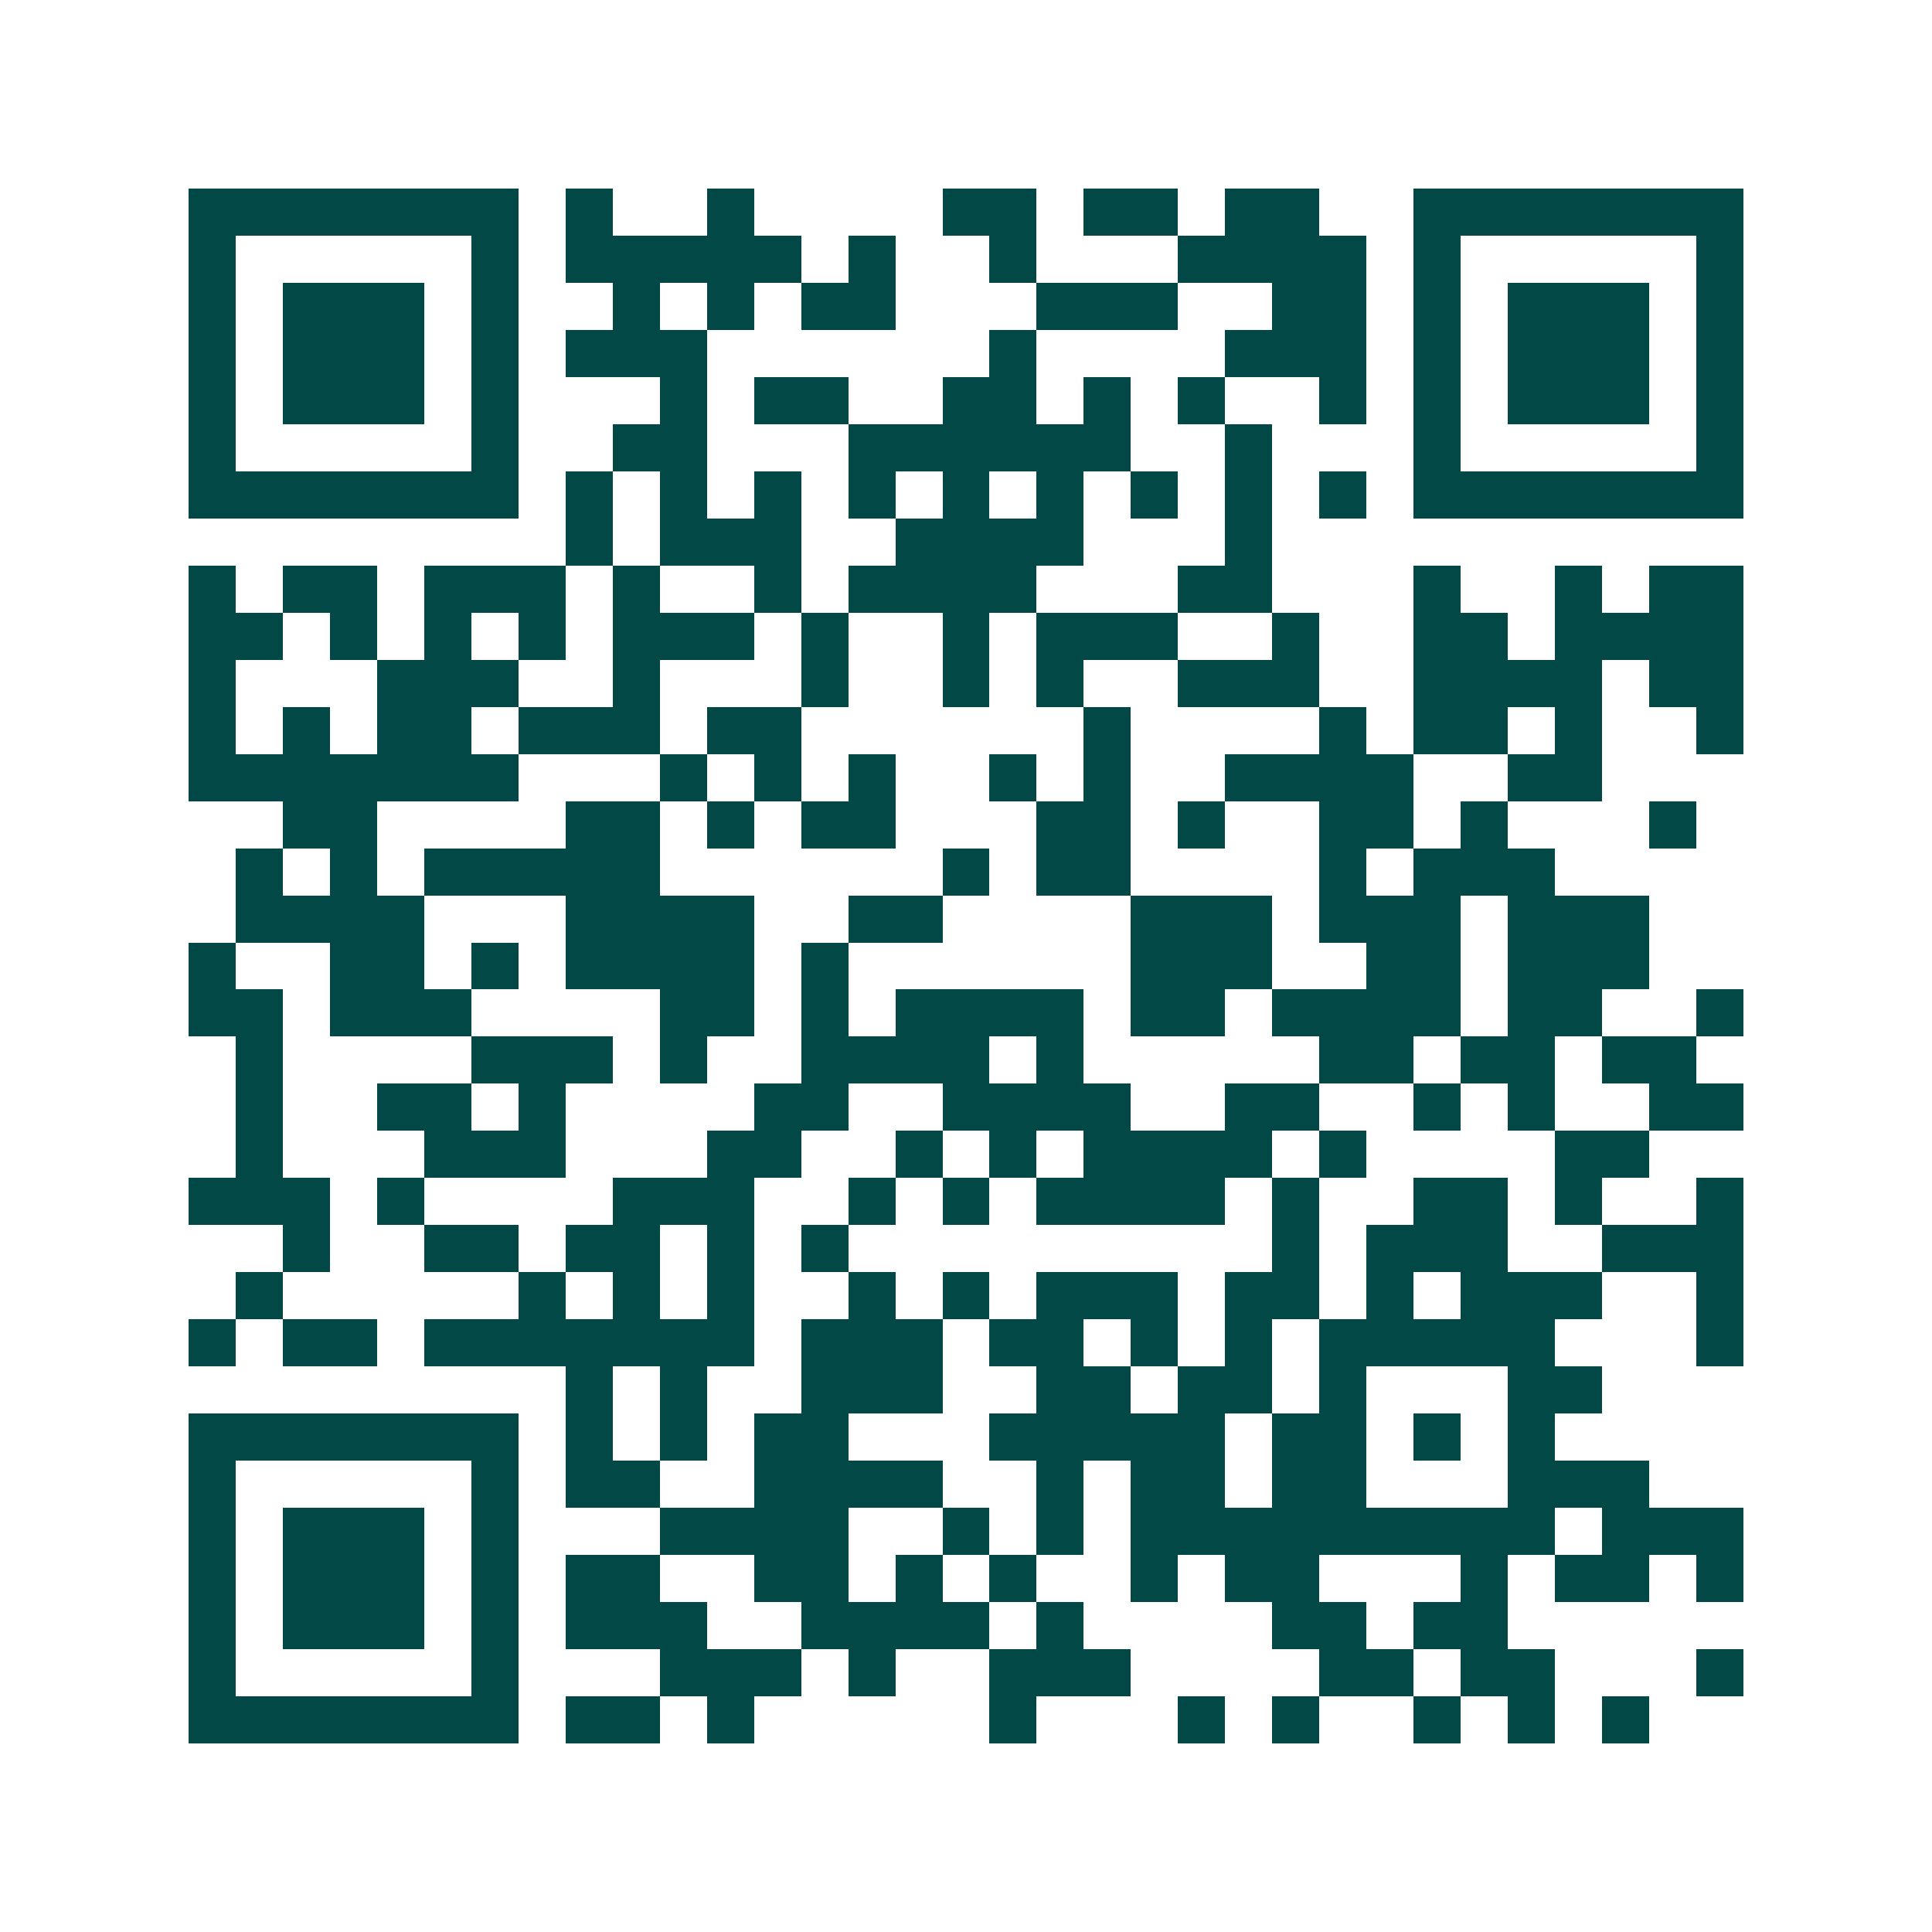 <svg xmlns="http://www.w3.org/2000/svg" width="200" height="200" viewBox="0 0 41 41" shape-rendering="crispEdges"><path fill="#ffffff" d="M0 0h41v41H0z"/><path stroke="#014847" d="M4 4.5h7m1 0h1m2 0h1m4 0h2m1 0h2m1 0h2m2 0h7M4 5.5h1m5 0h1m1 0h5m1 0h1m2 0h1m3 0h4m1 0h1m5 0h1M4 6.5h1m1 0h3m1 0h1m2 0h1m1 0h1m1 0h2m3 0h3m2 0h2m1 0h1m1 0h3m1 0h1M4 7.5h1m1 0h3m1 0h1m1 0h3m6 0h1m4 0h3m1 0h1m1 0h3m1 0h1M4 8.5h1m1 0h3m1 0h1m3 0h1m1 0h2m2 0h2m1 0h1m1 0h1m2 0h1m1 0h1m1 0h3m1 0h1M4 9.5h1m5 0h1m2 0h2m3 0h6m2 0h1m3 0h1m5 0h1M4 10.5h7m1 0h1m1 0h1m1 0h1m1 0h1m1 0h1m1 0h1m1 0h1m1 0h1m1 0h1m1 0h7M12 11.5h1m1 0h3m2 0h4m3 0h1M4 12.5h1m1 0h2m1 0h3m1 0h1m2 0h1m1 0h4m3 0h2m3 0h1m2 0h1m1 0h2M4 13.5h2m1 0h1m1 0h1m1 0h1m1 0h3m1 0h1m2 0h1m1 0h3m2 0h1m2 0h2m1 0h4M4 14.5h1m3 0h3m2 0h1m3 0h1m2 0h1m1 0h1m2 0h3m2 0h4m1 0h2M4 15.5h1m1 0h1m1 0h2m1 0h3m1 0h2m6 0h1m4 0h1m1 0h2m1 0h1m2 0h1M4 16.5h7m3 0h1m1 0h1m1 0h1m2 0h1m1 0h1m2 0h4m2 0h2M6 17.5h2m4 0h2m1 0h1m1 0h2m3 0h2m1 0h1m2 0h2m1 0h1m3 0h1M5 18.5h1m1 0h1m1 0h5m6 0h1m1 0h2m4 0h1m1 0h3M5 19.5h4m3 0h4m2 0h2m4 0h3m1 0h3m1 0h3M4 20.5h1m2 0h2m1 0h1m1 0h4m1 0h1m6 0h3m2 0h2m1 0h3M4 21.5h2m1 0h3m4 0h2m1 0h1m1 0h4m1 0h2m1 0h4m1 0h2m2 0h1M5 22.5h1m4 0h3m1 0h1m2 0h4m1 0h1m5 0h2m1 0h2m1 0h2M5 23.5h1m2 0h2m1 0h1m4 0h2m2 0h4m2 0h2m2 0h1m1 0h1m2 0h2M5 24.5h1m3 0h3m3 0h2m2 0h1m1 0h1m1 0h4m1 0h1m4 0h2M4 25.5h3m1 0h1m4 0h3m2 0h1m1 0h1m1 0h4m1 0h1m2 0h2m1 0h1m2 0h1M6 26.5h1m2 0h2m1 0h2m1 0h1m1 0h1m9 0h1m1 0h3m2 0h3M5 27.5h1m5 0h1m1 0h1m1 0h1m2 0h1m1 0h1m1 0h3m1 0h2m1 0h1m1 0h3m2 0h1M4 28.5h1m1 0h2m1 0h7m1 0h3m1 0h2m1 0h1m1 0h1m1 0h5m3 0h1M12 29.5h1m1 0h1m2 0h3m2 0h2m1 0h2m1 0h1m3 0h2M4 30.5h7m1 0h1m1 0h1m1 0h2m3 0h5m1 0h2m1 0h1m1 0h1M4 31.5h1m5 0h1m1 0h2m2 0h4m2 0h1m1 0h2m1 0h2m3 0h3M4 32.5h1m1 0h3m1 0h1m3 0h4m2 0h1m1 0h1m1 0h9m1 0h3M4 33.5h1m1 0h3m1 0h1m1 0h2m2 0h2m1 0h1m1 0h1m2 0h1m1 0h2m3 0h1m1 0h2m1 0h1M4 34.5h1m1 0h3m1 0h1m1 0h3m2 0h4m1 0h1m4 0h2m1 0h2M4 35.5h1m5 0h1m3 0h3m1 0h1m2 0h3m4 0h2m1 0h2m3 0h1M4 36.5h7m1 0h2m1 0h1m5 0h1m3 0h1m1 0h1m2 0h1m1 0h1m1 0h1"/></svg>
